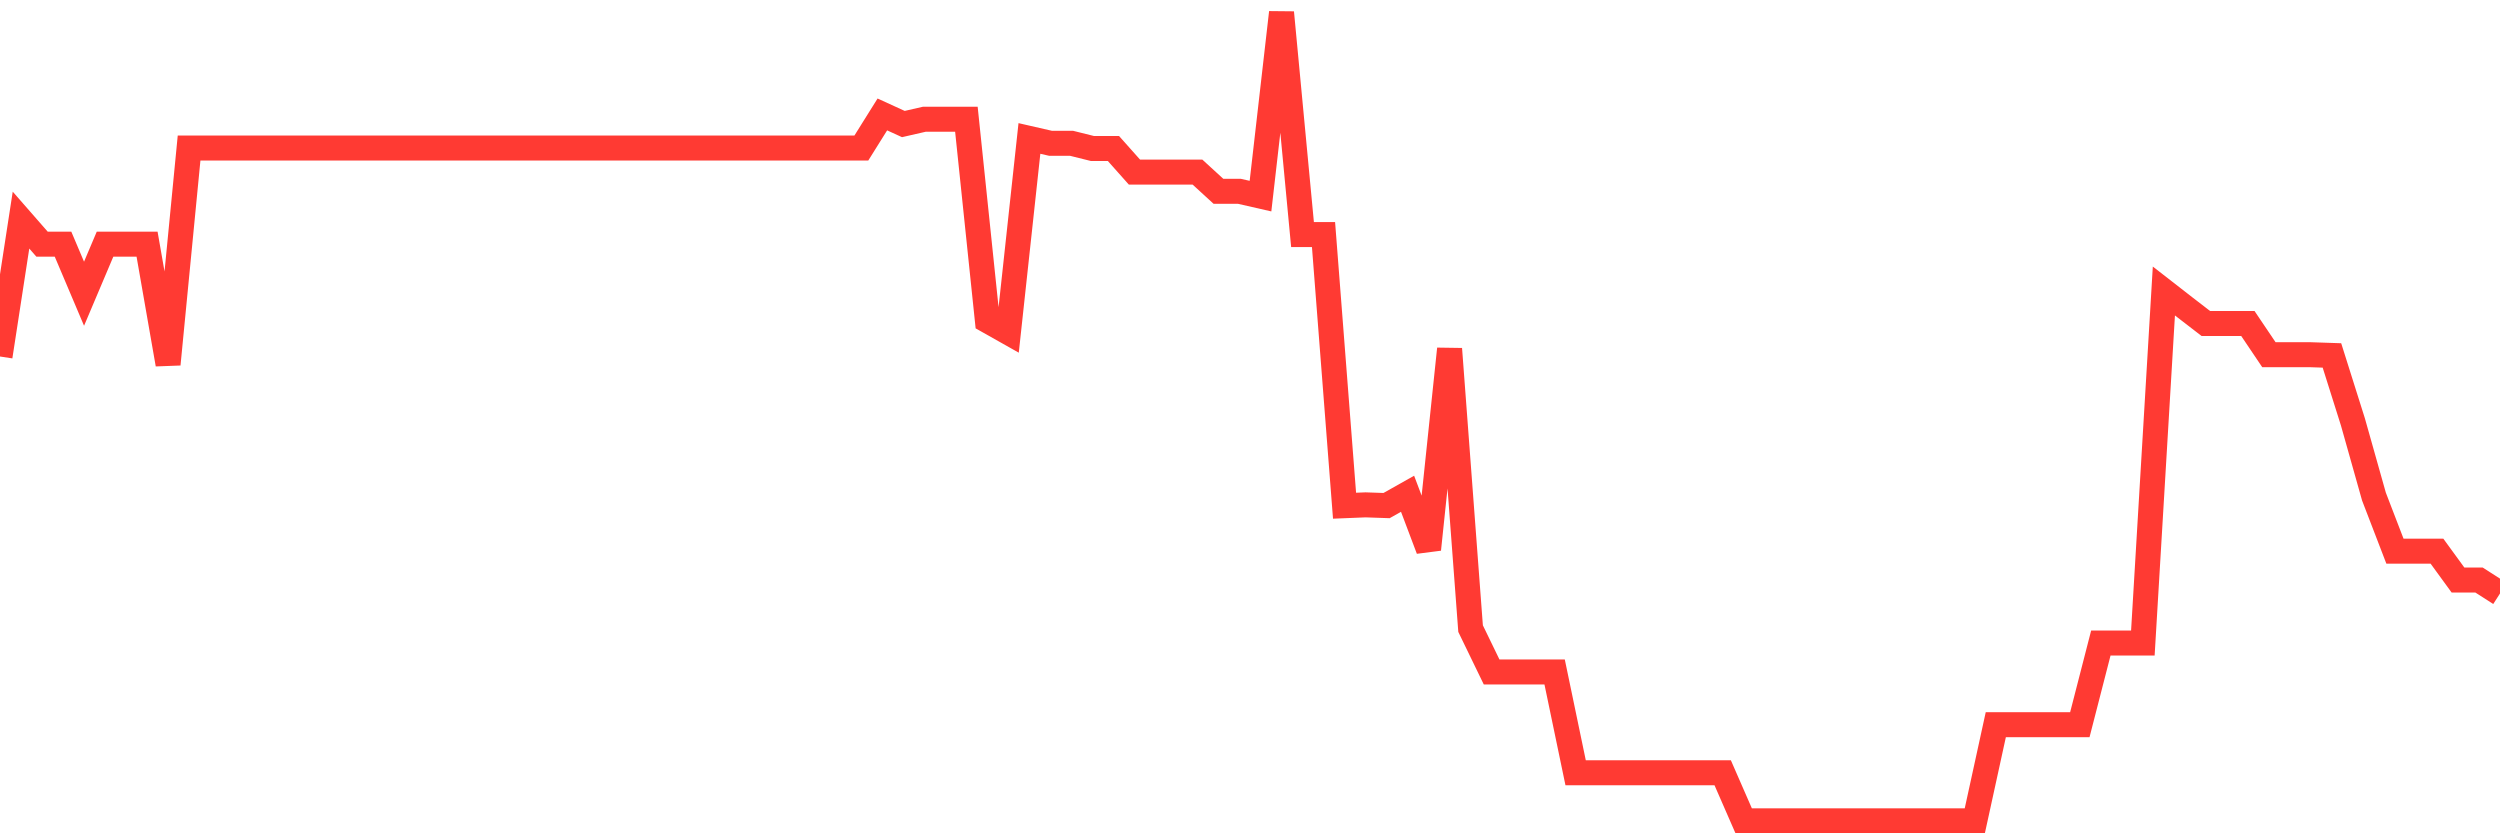 <svg
  xmlns="http://www.w3.org/2000/svg"
  xmlns:xlink="http://www.w3.org/1999/xlink"
  width="120"
  height="40"
  viewBox="0 0 120 40"
  preserveAspectRatio="none"
>
  <polyline
    points="0,17.112 1.008,10.565 2.017,11.719 3.025,11.719 4.034,14.099 5.042,11.719 6.05,11.719 7.059,11.719 8.067,17.486 9.076,7.105 10.084,7.105 11.092,7.105 12.101,7.105 13.109,7.105 14.118,7.105 15.126,7.105 16.134,7.105 17.143,7.105 18.151,7.105 19.16,7.105 20.168,7.105 21.176,7.105 22.185,7.105 23.193,7.105 24.202,7.105 25.21,7.105 26.218,7.105 27.227,7.105 28.235,7.105 29.244,7.105 30.252,7.105 31.261,7.105 32.269,7.105 33.277,7.105 34.286,7.105 35.294,7.105 36.303,7.105 37.311,7.105 38.319,7.105 39.328,7.105 40.336,7.105 41.345,7.105 42.353,5.493 43.361,5.954 44.37,5.723 45.378,5.723 46.387,5.723 47.395,15.391 48.403,15.959 49.412,6.646 50.42,6.877 51.429,6.877 52.437,7.128 53.445,7.128 54.454,8.261 55.462,8.261 56.471,8.261 57.479,8.261 58.487,9.184 59.496,9.184 60.504,9.414 61.513,0.6 62.521,11.26 63.529,11.26 64.538,24.274 65.546,24.233 66.555,24.268 67.563,23.7 68.571,26.371 69.58,16.747 70.588,30.173 71.597,32.254 72.605,32.254 73.613,32.254 74.622,32.254 75.63,37.093 76.639,37.093 77.647,37.093 78.655,37.093 79.664,37.093 80.672,37.093 81.681,37.093 82.689,37.093 83.697,39.4 84.706,39.4 85.714,39.4 86.723,39.4 87.731,39.4 88.739,39.4 89.748,39.4 90.756,39.4 91.765,39.4 92.773,39.4 93.782,39.4 94.79,39.4 95.798,34.786 96.807,34.786 97.815,34.786 98.824,34.786 99.832,34.786 100.84,30.867 101.849,30.867 102.857,30.867 103.866,13.968 104.874,14.752 105.882,15.529 106.891,15.529 107.899,15.529 108.908,17.027 109.916,17.027 110.924,17.027 111.933,17.061 112.941,20.256 113.95,23.836 114.958,26.457 115.966,26.457 116.975,26.457 117.983,27.841 118.992,27.841 120,28.487"
    fill="none"
    stroke="#ff3a33"
    stroke-width="1.2"
  >
  </polyline>
</svg>